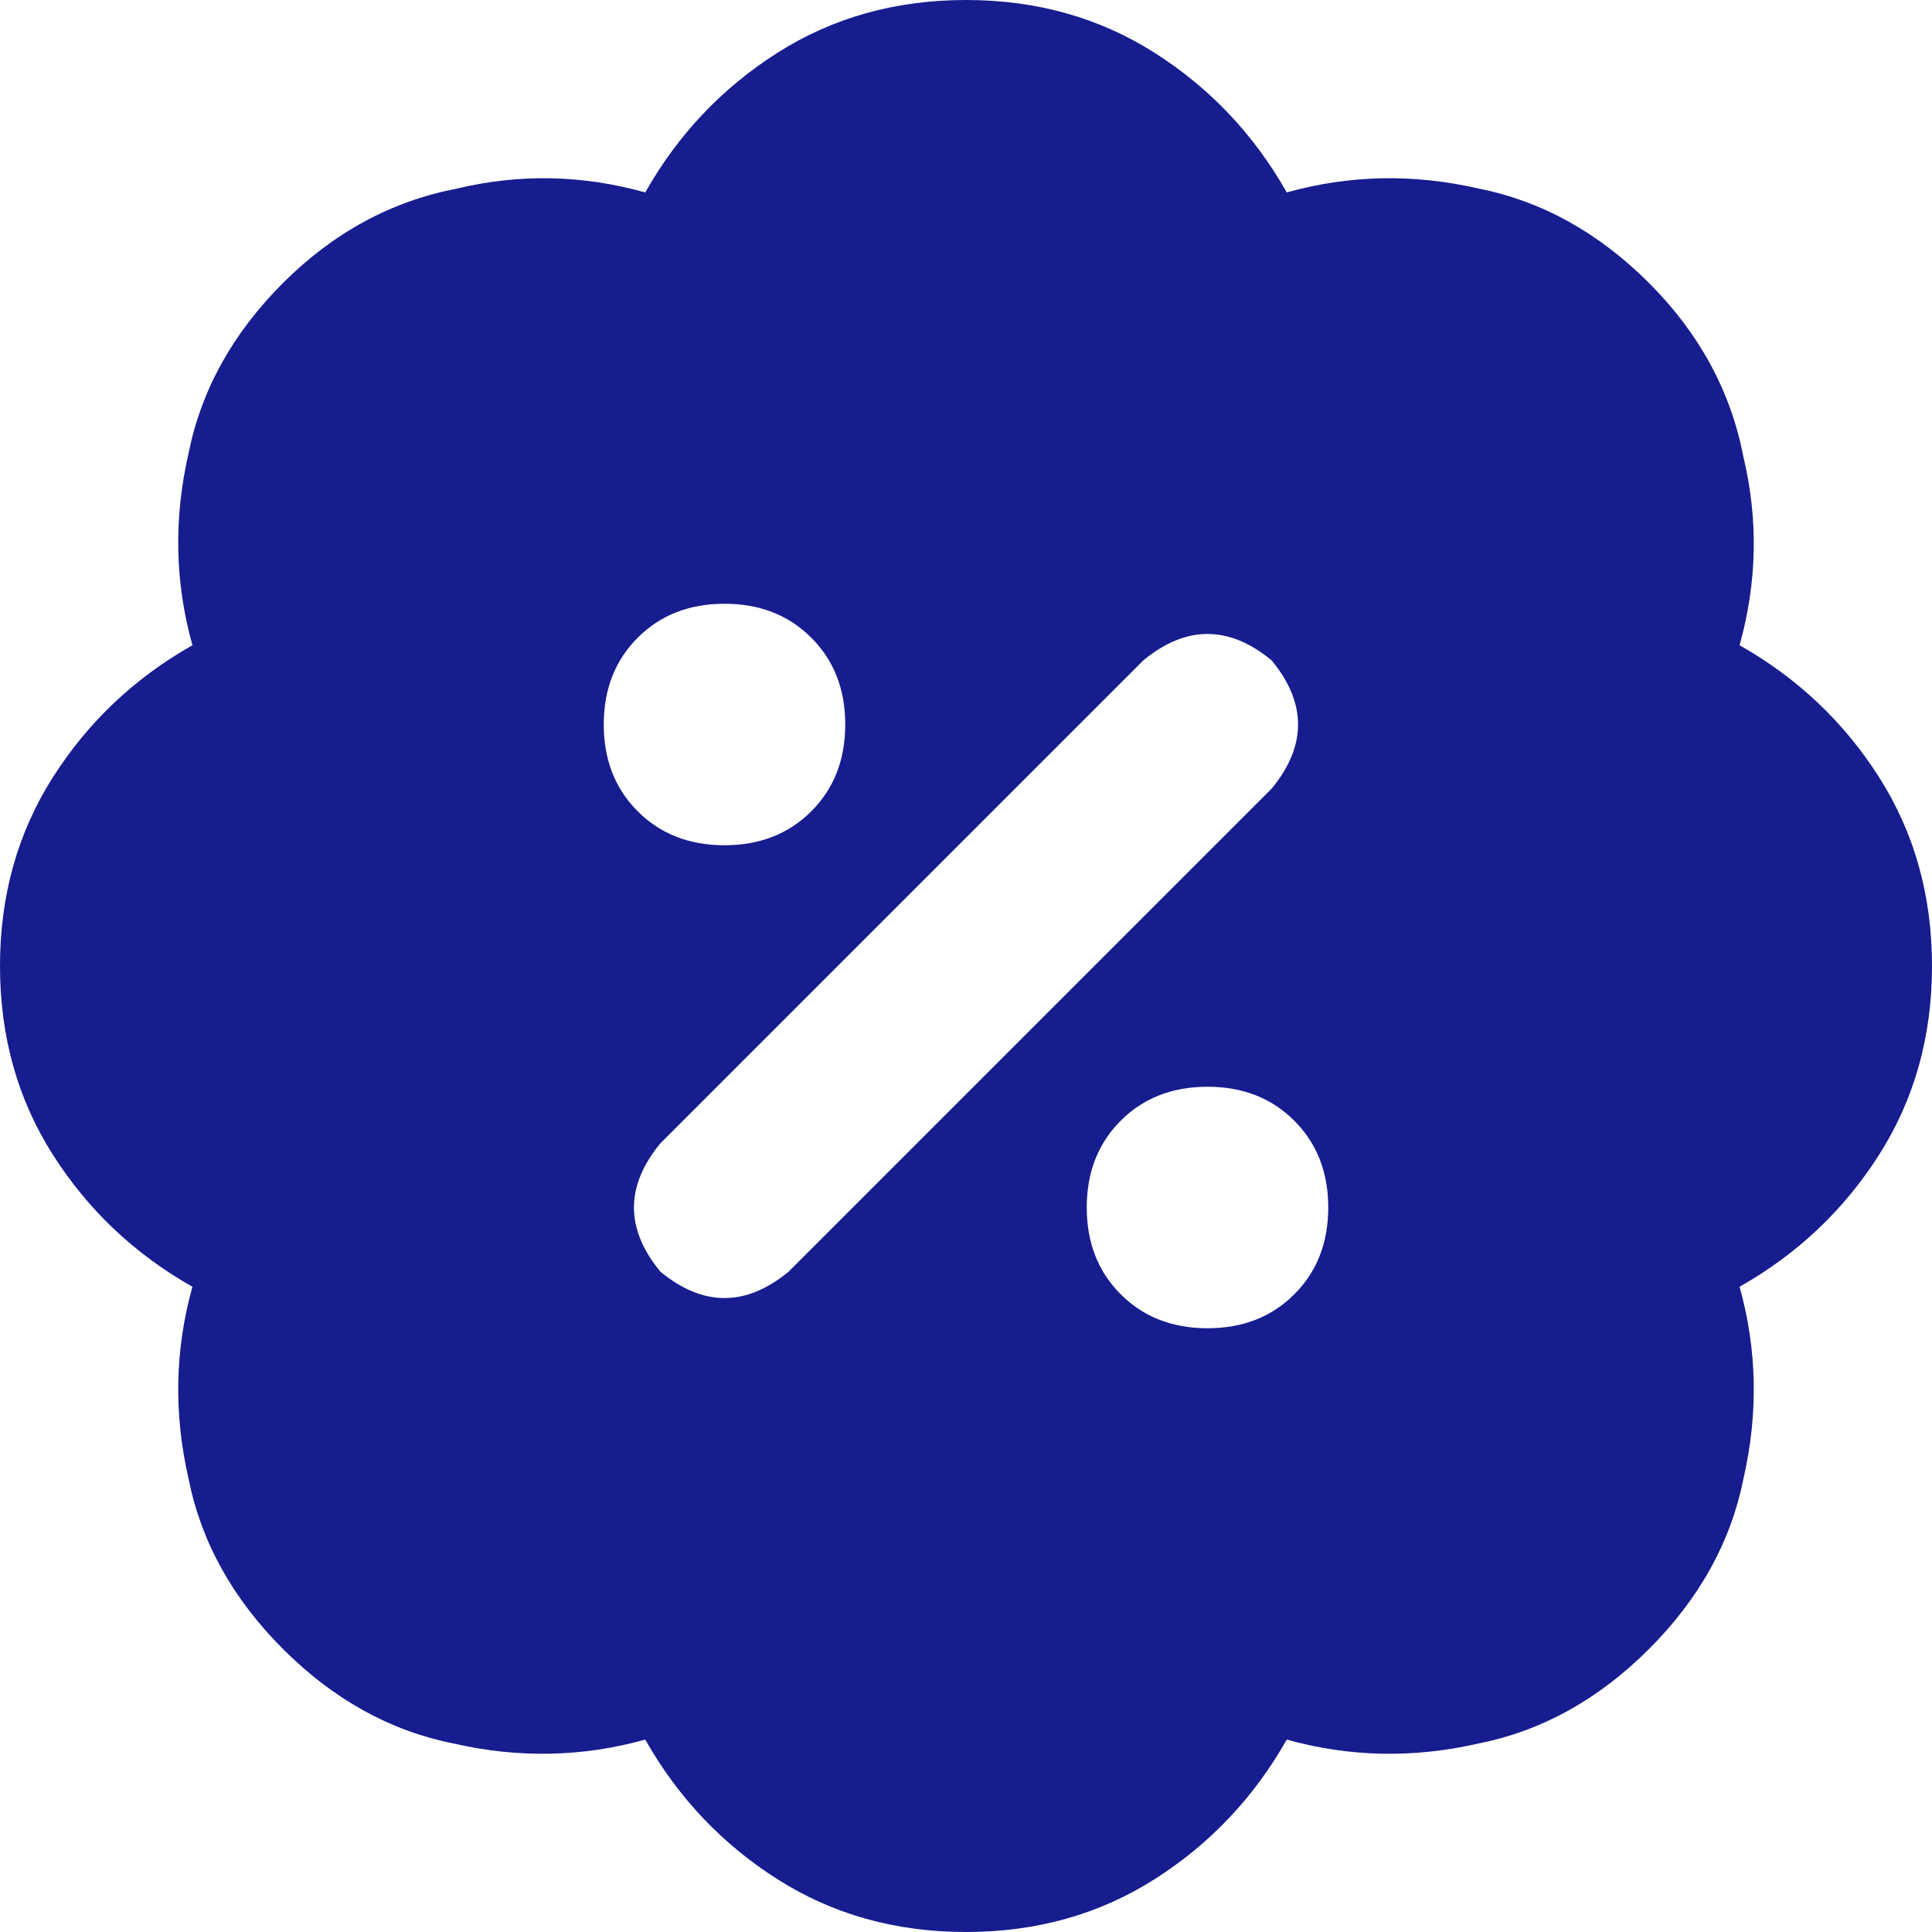 <svg width="40" height="40" viewBox="0 0 40 40" fill="none" xmlns="http://www.w3.org/2000/svg">
<path d="M20 0C21.458 0 22.76 0.365 23.906 1.094C25.052 1.823 25.963 2.786 26.641 3.984C27.943 3.62 29.271 3.594 30.625 3.906C31.927 4.167 33.099 4.818 34.141 5.859C35.182 6.901 35.833 8.099 36.094 9.453C36.406 10.755 36.38 12.057 36.016 13.359C37.214 14.037 38.177 14.948 38.906 16.094C39.635 17.24 40 18.542 40 20C40 21.458 39.635 22.76 38.906 23.906C38.177 25.052 37.214 25.963 36.016 26.641C36.38 27.943 36.406 29.271 36.094 30.625C35.833 31.927 35.182 33.099 34.141 34.141C33.099 35.182 31.927 35.833 30.625 36.094C29.271 36.406 27.943 36.38 26.641 36.016C25.963 37.214 25.052 38.177 23.906 38.906C22.76 39.635 21.458 40 20 40C18.542 40 17.24 39.635 16.094 38.906C14.948 38.177 14.037 37.214 13.359 36.016C12.057 36.38 10.729 36.406 9.375 36.094C8.073 35.833 6.901 35.182 5.859 34.141C4.818 33.099 4.167 31.927 3.906 30.625C3.594 29.271 3.62 27.943 3.984 26.641C2.786 25.963 1.823 25.052 1.094 23.906C0.365 22.76 0 21.458 0 20C0 18.542 0.365 17.24 1.094 16.094C1.823 14.948 2.786 14.037 3.984 13.359C3.62 12.057 3.594 10.729 3.906 9.375C4.167 8.073 4.818 6.901 5.859 5.859C6.901 4.818 8.099 4.167 9.453 3.906C10.755 3.594 12.057 3.62 13.359 3.984C14.037 2.786 14.948 1.823 16.094 1.094C17.24 0.365 18.542 0 20 0ZM15 17.5C15.729 17.5 16.328 17.266 16.797 16.797C17.266 16.328 17.5 15.729 17.5 15C17.5 14.271 17.266 13.672 16.797 13.203C16.328 12.734 15.729 12.5 15 12.5C14.271 12.5 13.672 12.734 13.203 13.203C12.734 13.672 12.5 14.271 12.5 15C12.5 15.729 12.734 16.328 13.203 16.797C13.672 17.266 14.271 17.5 15 17.5ZM27.5 25C27.5 24.271 27.266 23.672 26.797 23.203C26.328 22.734 25.729 22.5 25 22.5C24.271 22.5 23.672 22.734 23.203 23.203C22.734 23.672 22.5 24.271 22.5 25C22.5 25.729 22.734 26.328 23.203 26.797C23.672 27.266 24.271 27.5 25 27.5C25.729 27.5 26.328 27.266 26.797 26.797C27.266 26.328 27.5 25.729 27.5 25ZM26.328 16.328C27.057 15.443 27.057 14.557 26.328 13.672C25.443 12.943 24.557 12.943 23.672 13.672L13.672 23.672C12.943 24.557 12.943 25.443 13.672 26.328C14.557 27.057 15.443 27.057 16.328 26.328L26.328 16.328Z" fill="#171C8F"/>
</svg>
